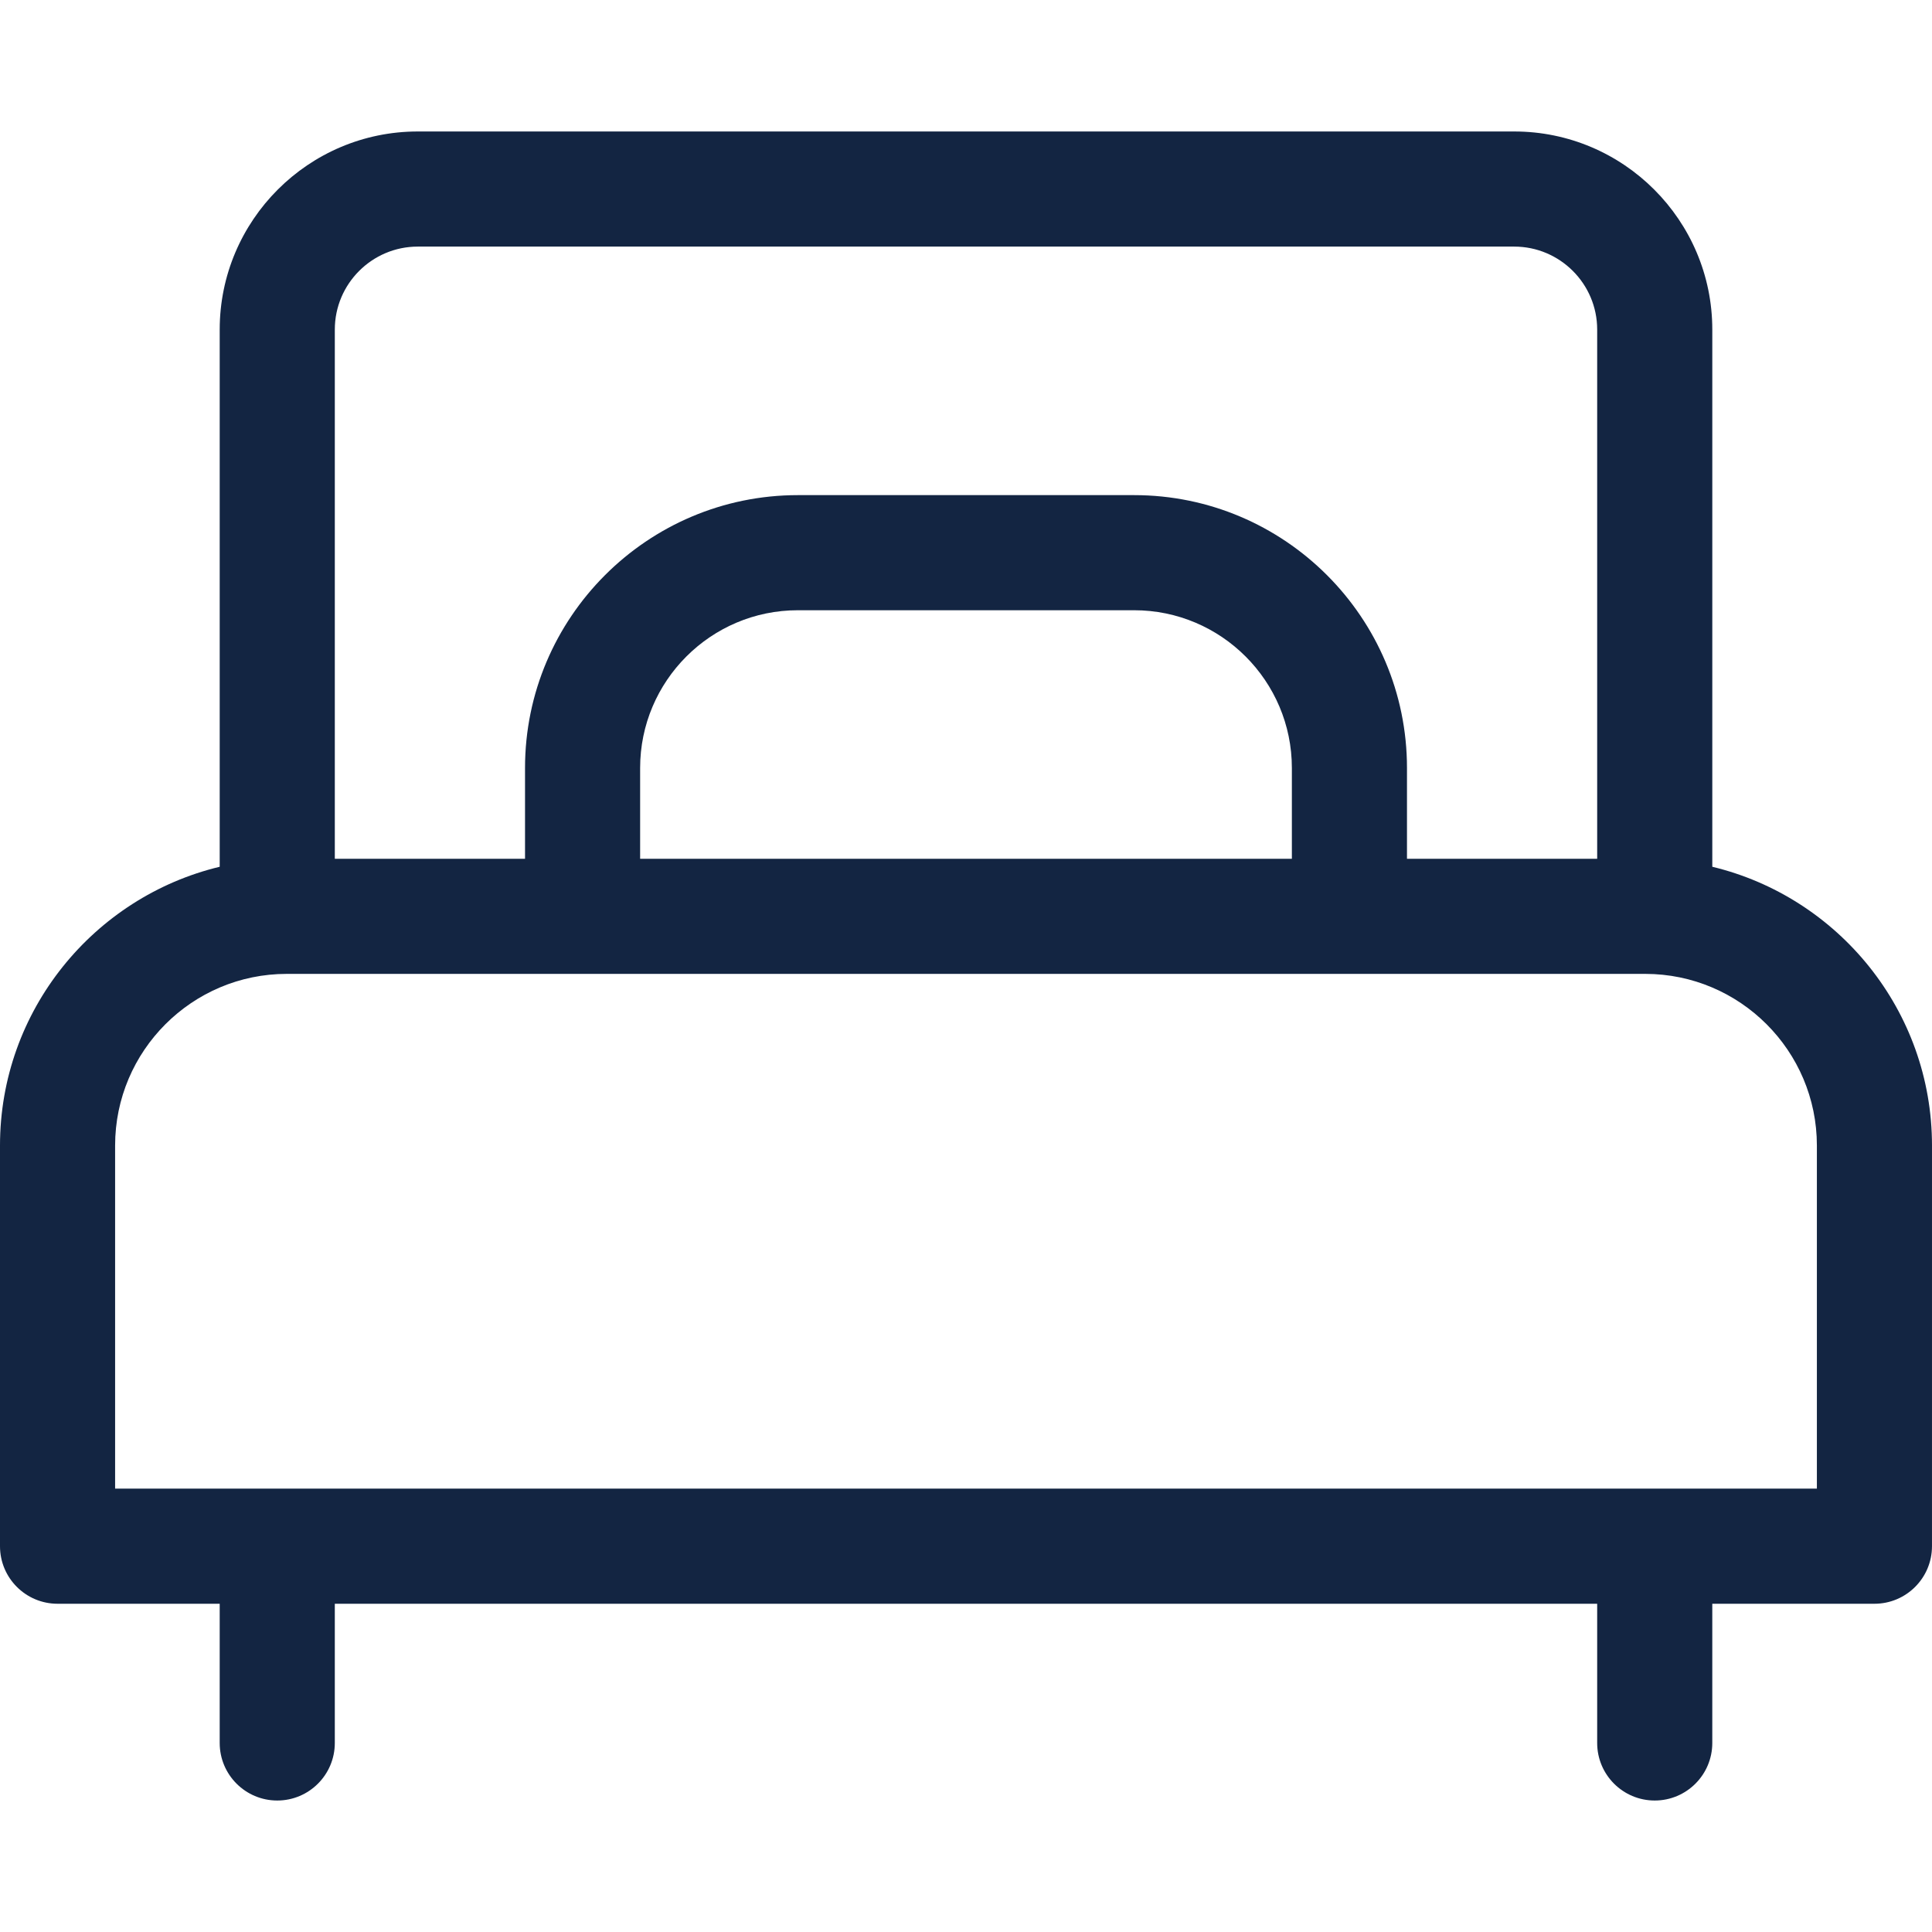 <?xml version="1.0" encoding="UTF-8"?> <svg xmlns="http://www.w3.org/2000/svg" xmlns:xlink="http://www.w3.org/1999/xlink" version="1.1" width="512" height="512" x="0" y="0" viewBox="0 0 512 512" style="enable-background:new 0 0 512 512" xml:space="preserve" class=""><g><path d="M453.776 229.702V87.342c0-28.948-23.551-52.499-52.499-52.499H110.721c-28.948 0-52.497 23.551-52.497 52.499v142.36C24.868 237.726 0 267.793 0 303.576v106.183c0 8.424 6.829 15.253 15.253 15.253h42.97v36.891c0 8.424 6.829 15.253 15.253 15.253s15.253-6.829 15.253-15.253v-36.891h334.54v36.891c0 8.424 6.829 15.253 15.253 15.253s15.253-6.829 15.253-15.253v-36.891h42.97c8.424 0 15.253-6.829 15.253-15.253V303.576c.002-35.783-24.866-65.85-58.222-73.874zM88.73 87.342c0-12.126 9.866-21.992 21.991-21.992h290.557c12.126 0 21.992 9.866 21.992 21.992v140.242h-50.405V203.52c0-39.87-32.437-72.306-72.306-72.306h-89.116c-39.87 0-72.306 32.437-72.306 72.306v24.063H88.73V87.342zM342.359 203.52v24.063H169.641V203.52c0-23.049 18.751-41.8 41.8-41.8h89.117c23.048-.001 41.801 18.752 41.801 41.8zM30.506 394.506v-90.93c0-25.081 20.405-45.486 45.486-45.486h360.014c25.081 0 45.486 20.405 45.486 45.486v90.93H30.506z" fill="#132542" opacity="1" data-original="#000000"></path></g></svg> 